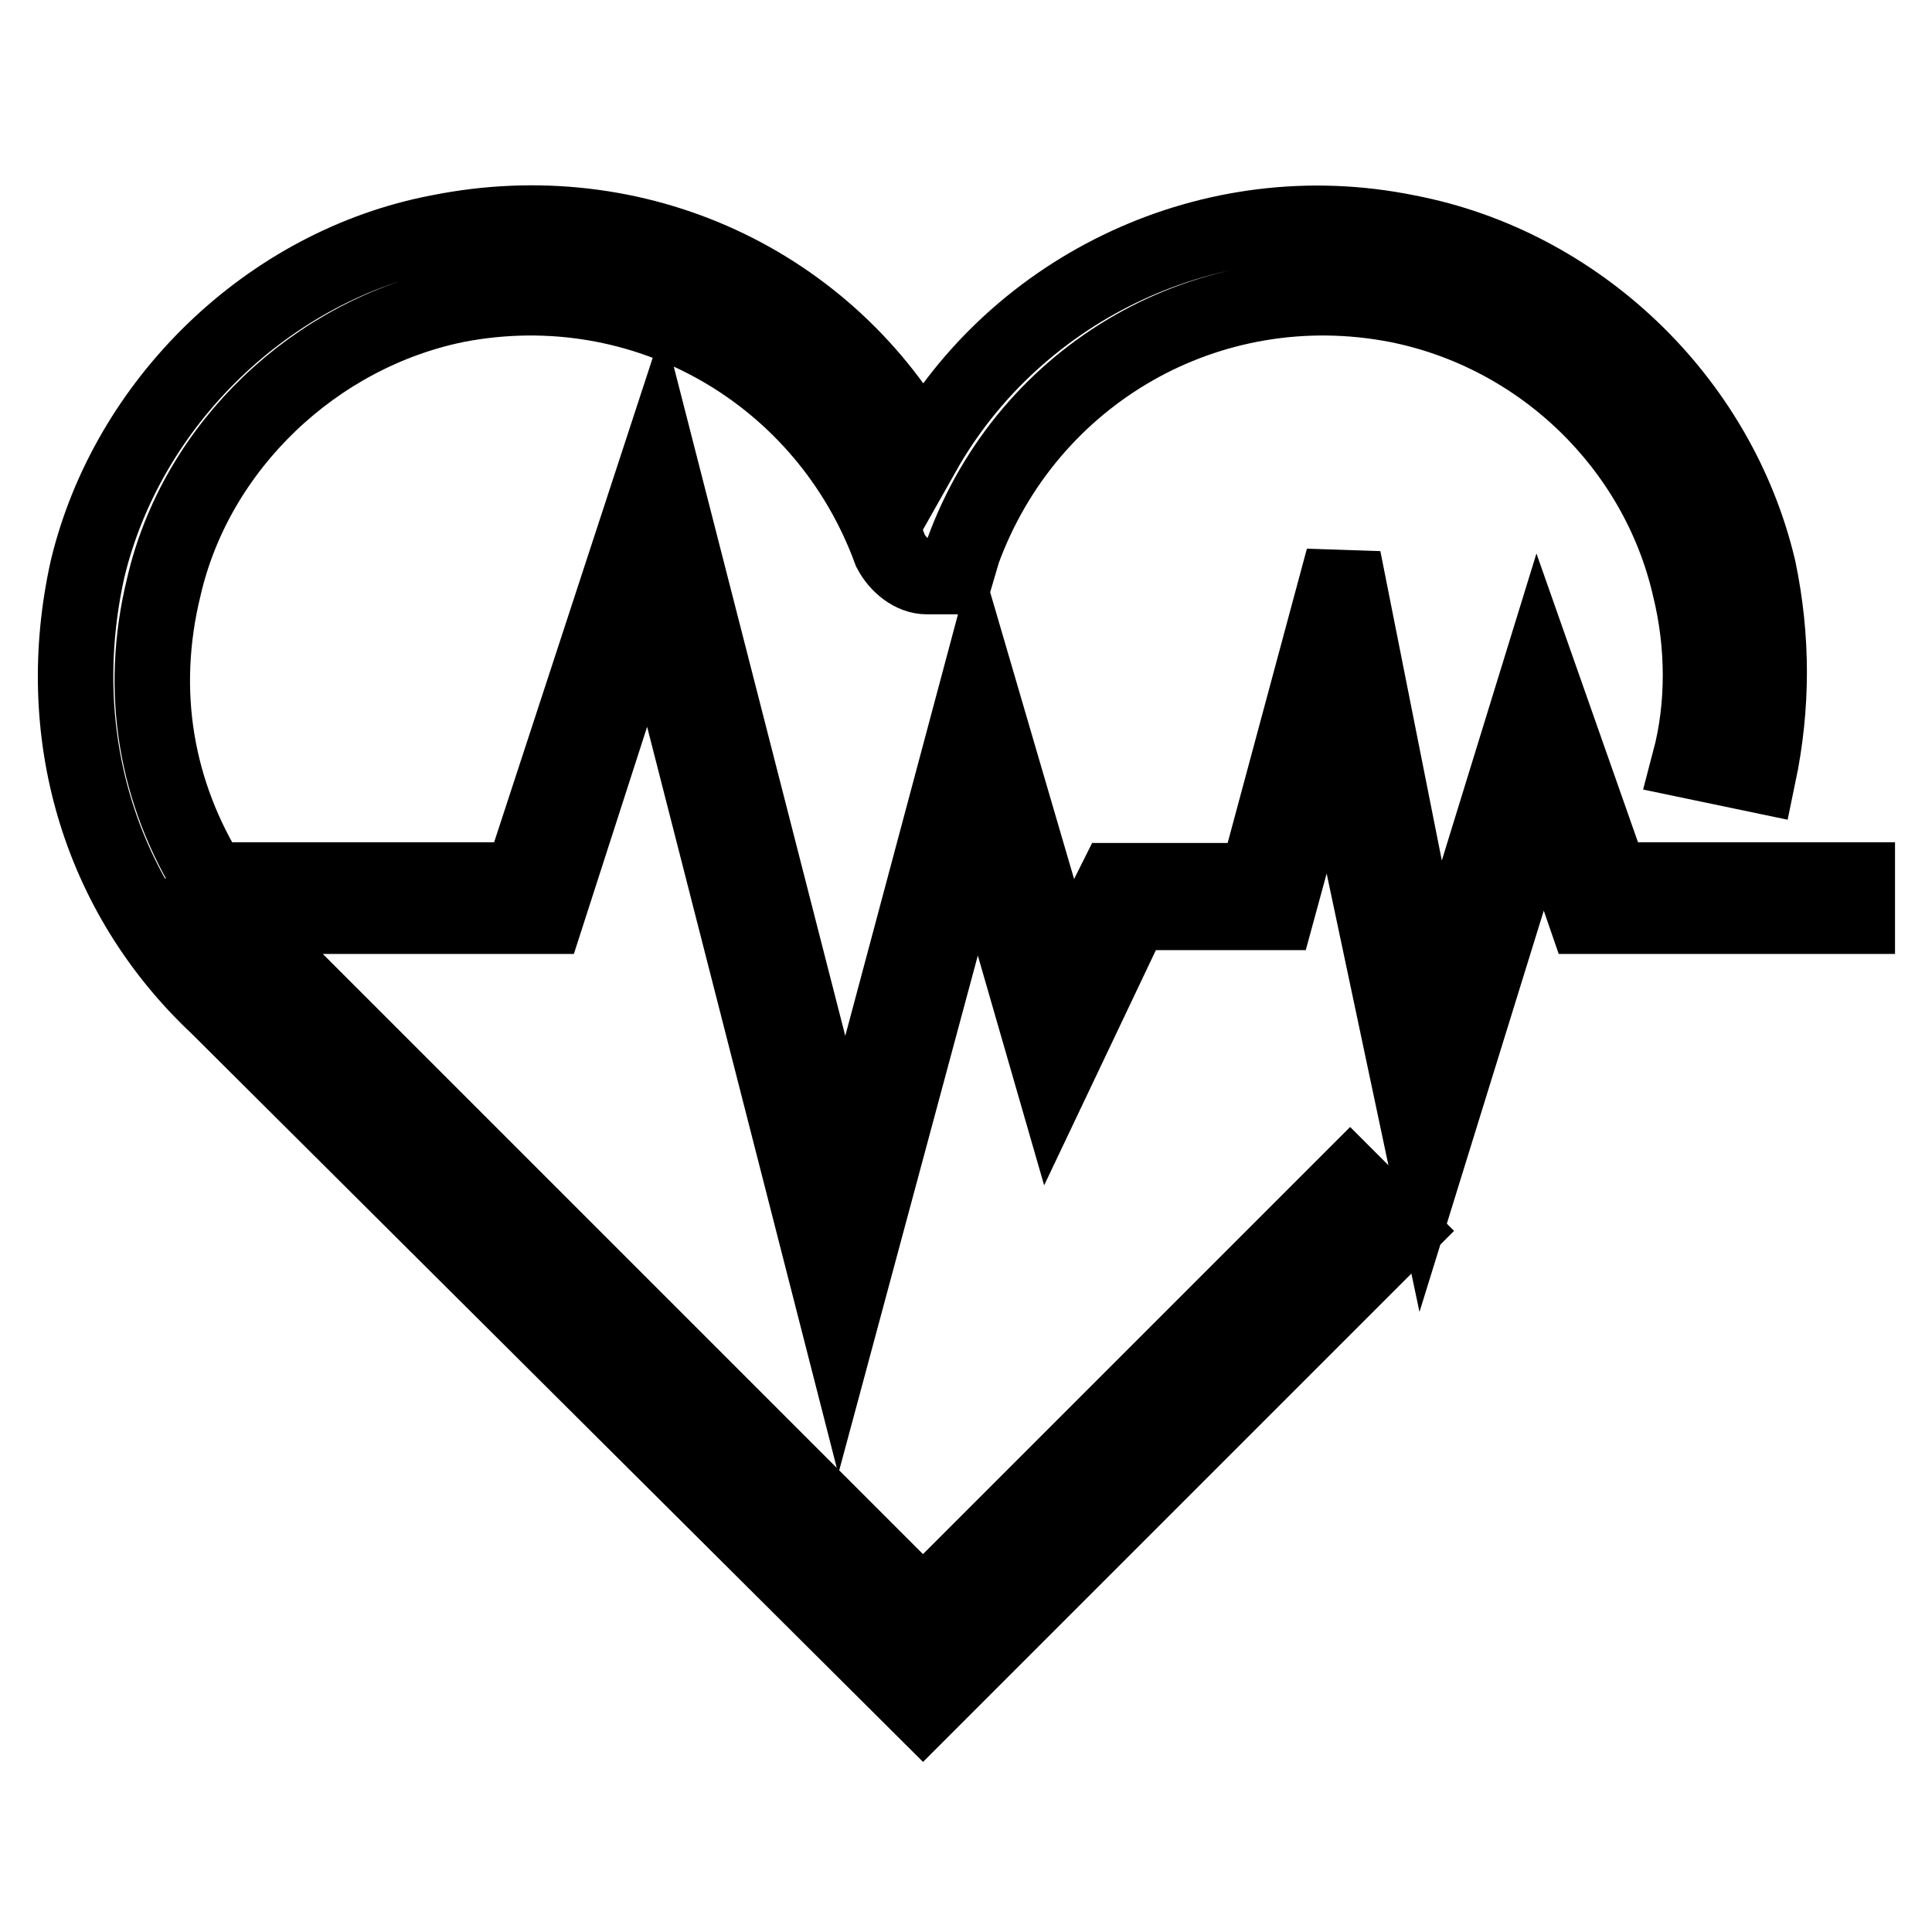 <?xml version="1.0" encoding="utf-8"?>
<!-- Svg Vector Icons : http://www.onlinewebfonts.com/icon -->
<!DOCTYPE svg PUBLIC "-//W3C//DTD SVG 1.1//EN" "http://www.w3.org/Graphics/SVG/1.1/DTD/svg11.dtd">
<svg version="1.1" xmlns="http://www.w3.org/2000/svg" xmlns:xlink="http://www.w3.org/1999/xlink" x="0px" y="0px" viewBox="0 0 256 256" enable-background="new 0 0 256 256" xml:space="preserve">
<g> <path stroke-width="10" fill-opacity="0" stroke="#000000"  d="M122.3,226.4l63.3-63.3l-6.7-6.7L122.3,213L36,126.7c-1.9-1.4-3.4-3.4-4.8-5.3h41.2l13.9-43.1l24.9,97.3 l18.2-67.6l10.1,35l10.5-22.1h19.2l7.2-26.4L189,154l15.3-49.4l5.8,16.8h36v-4.8h-32.6l-9.6-27.3l-13.9,45.1l-12-60.4l-11.5,42.7 h-18.7l-6.7,13.4l-11.5-39.3l-17.7,66.2L87.3,61l-18.2,55.6H27.9c-7.2-11.5-9.6-24.9-6.2-38.8C26,59.1,41.8,44.2,60.5,40.4 c24.9-4.8,48.9,9.1,57.5,32.6c1,1.9,2.9,3.4,4.8,3.4h3.8l1-3.4c8.6-23.5,32.6-37.4,57.5-32.6c19.2,3.8,34.5,18.7,38.8,37.4 c1.9,7.7,1.9,15.8,0,23l9.1,1.9c1.9-9.1,1.9-18.2,0-27.3c-5.3-22.5-24-40.3-46.5-44.6c-25.9-5.3-51.8,7.2-64.2,29.2 c-12.5-22.5-37.9-34.5-64.2-29.2c-22.5,4.3-41.2,22.5-46.5,44.6c-4.8,21.6,1.4,43.1,17.3,58L122.3,226.4z"/></g>
</svg>